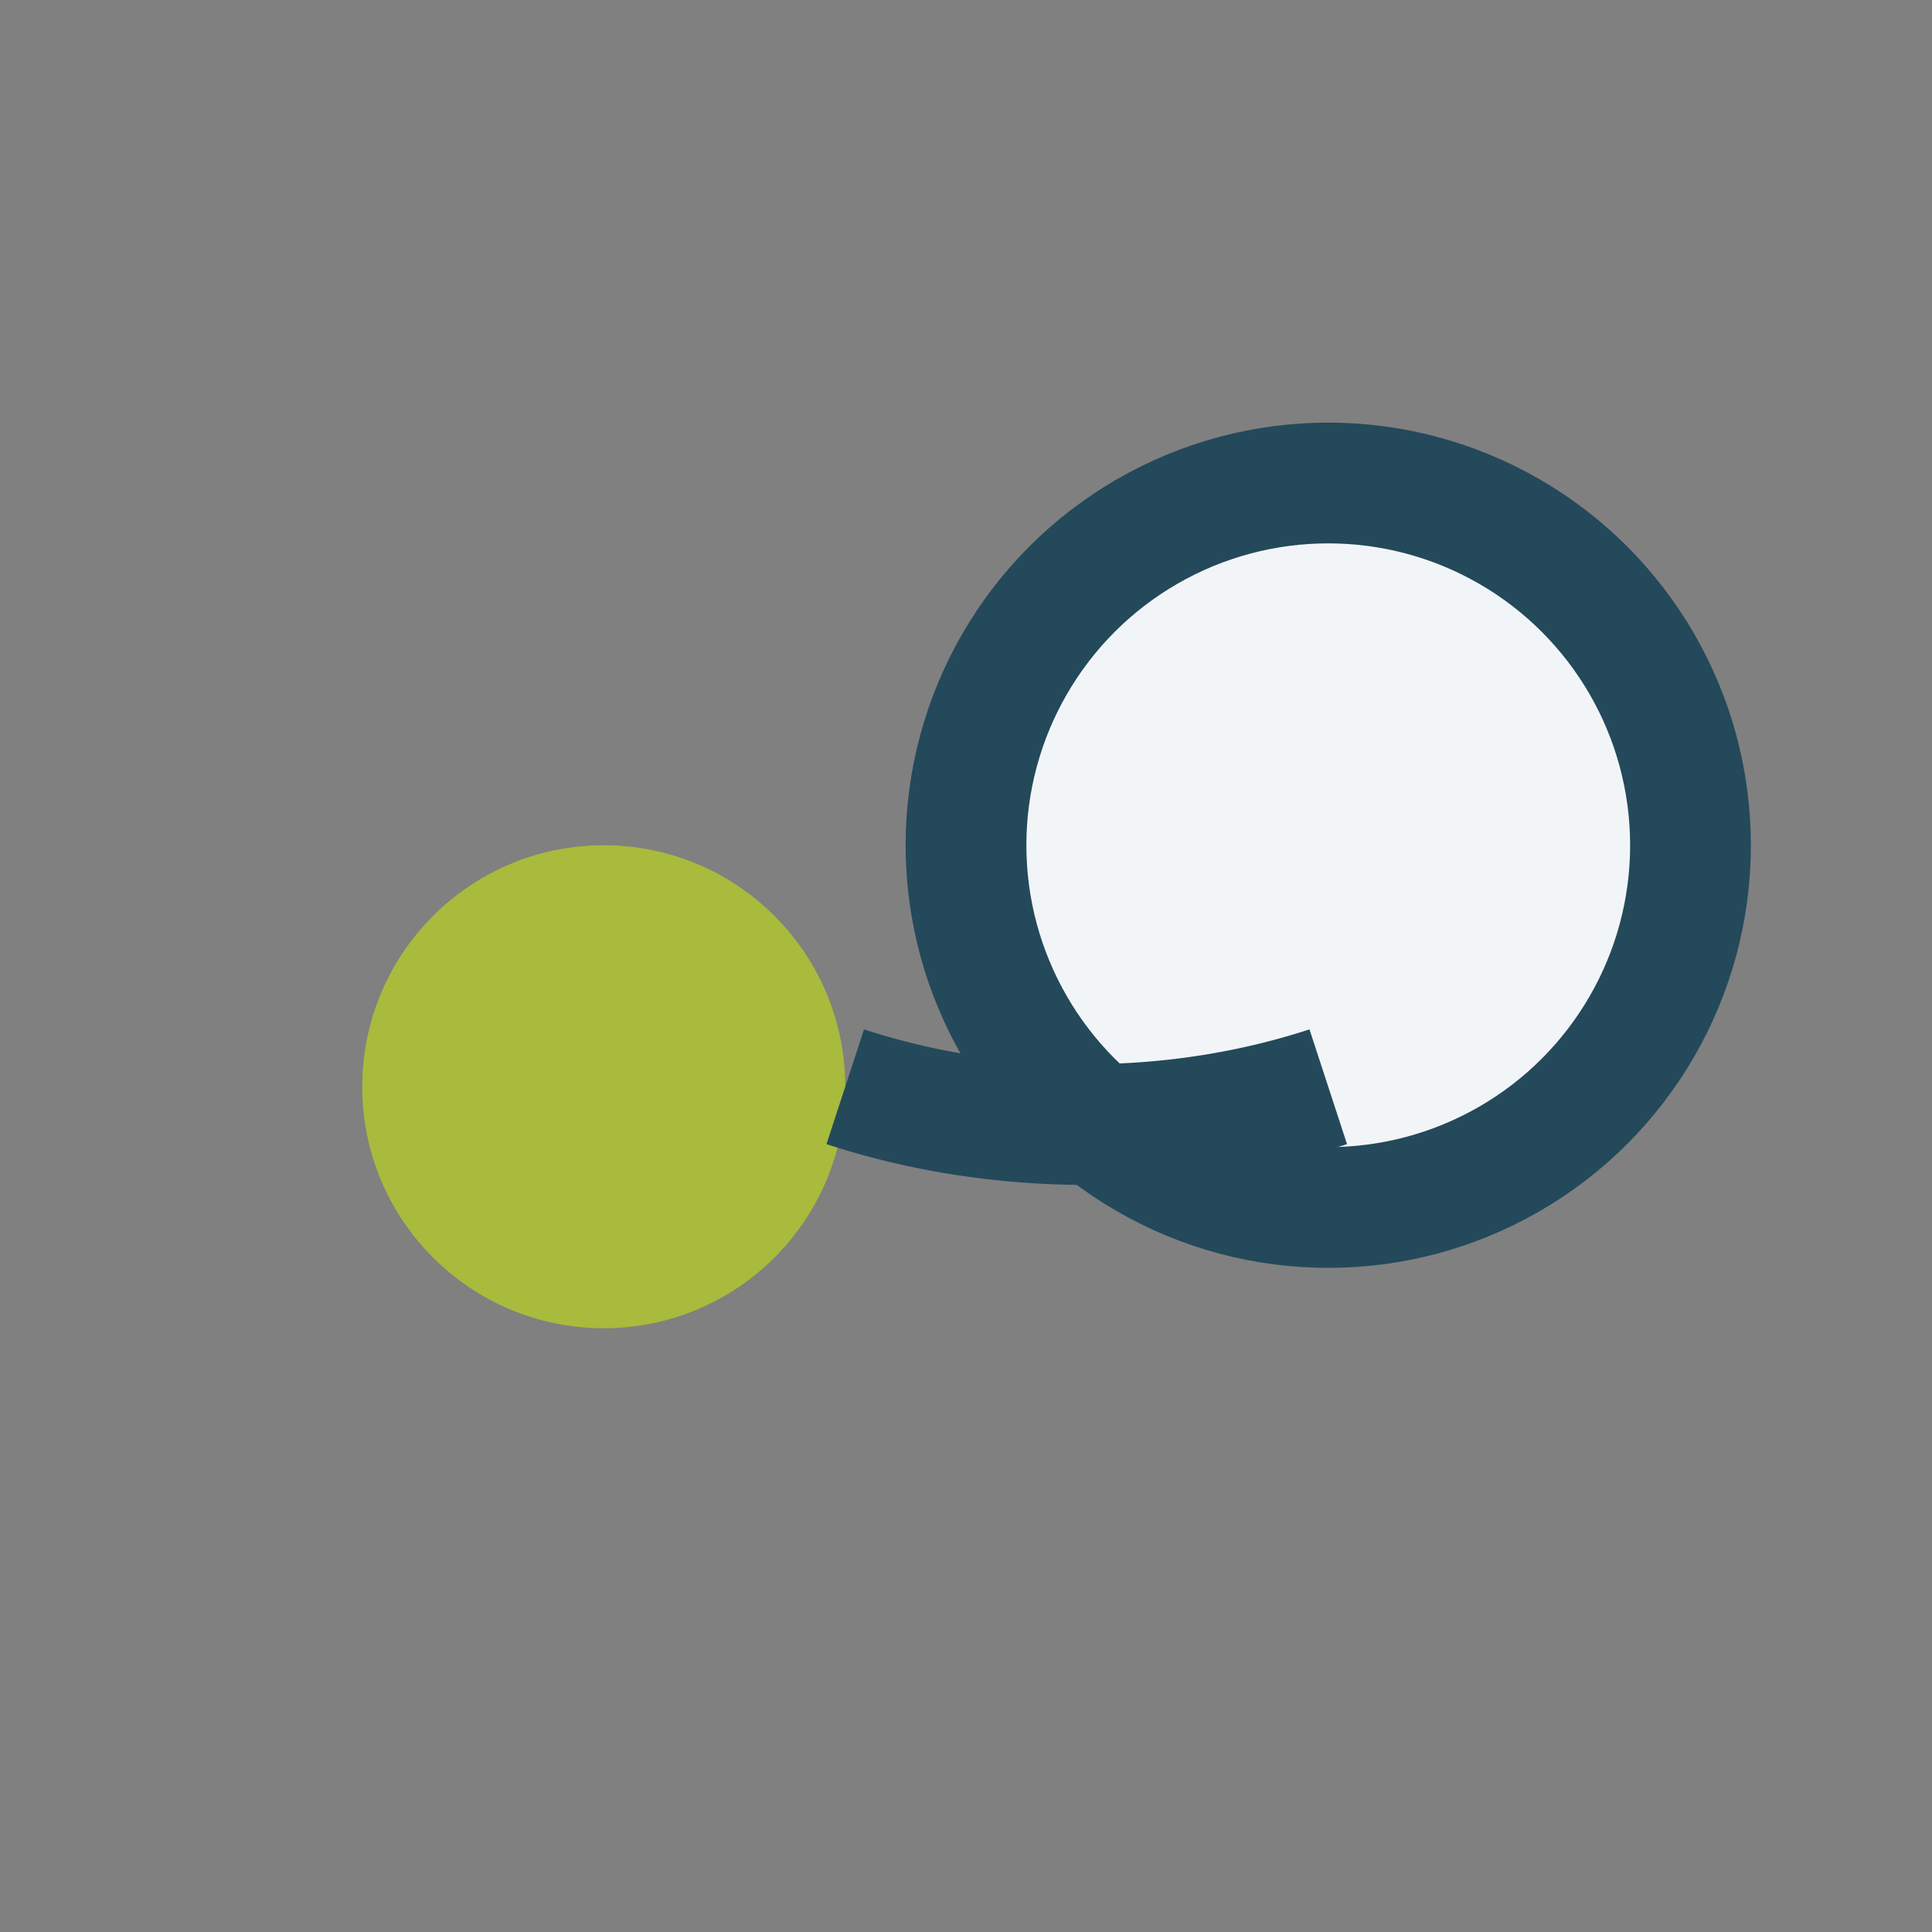 <?xml version="1.0" encoding="UTF-8"?>
<svg xmlns="http://www.w3.org/2000/svg" width="32" height="32" viewBox="0 0 32 32"><rect x="0" y="0" width="32" height="32" fill="#808080" stroke="none"/><circle cx="10" cy="18" r="4" fill="#A8BB3C"/><circle cx="22" cy="14" r="6" fill="#F2F5F7" stroke="#23495B" stroke-width="2"/><path d="M14 18a10 7.5 0 0 0 8 0" stroke="#23495B" stroke-width="2" fill="none"/></svg>